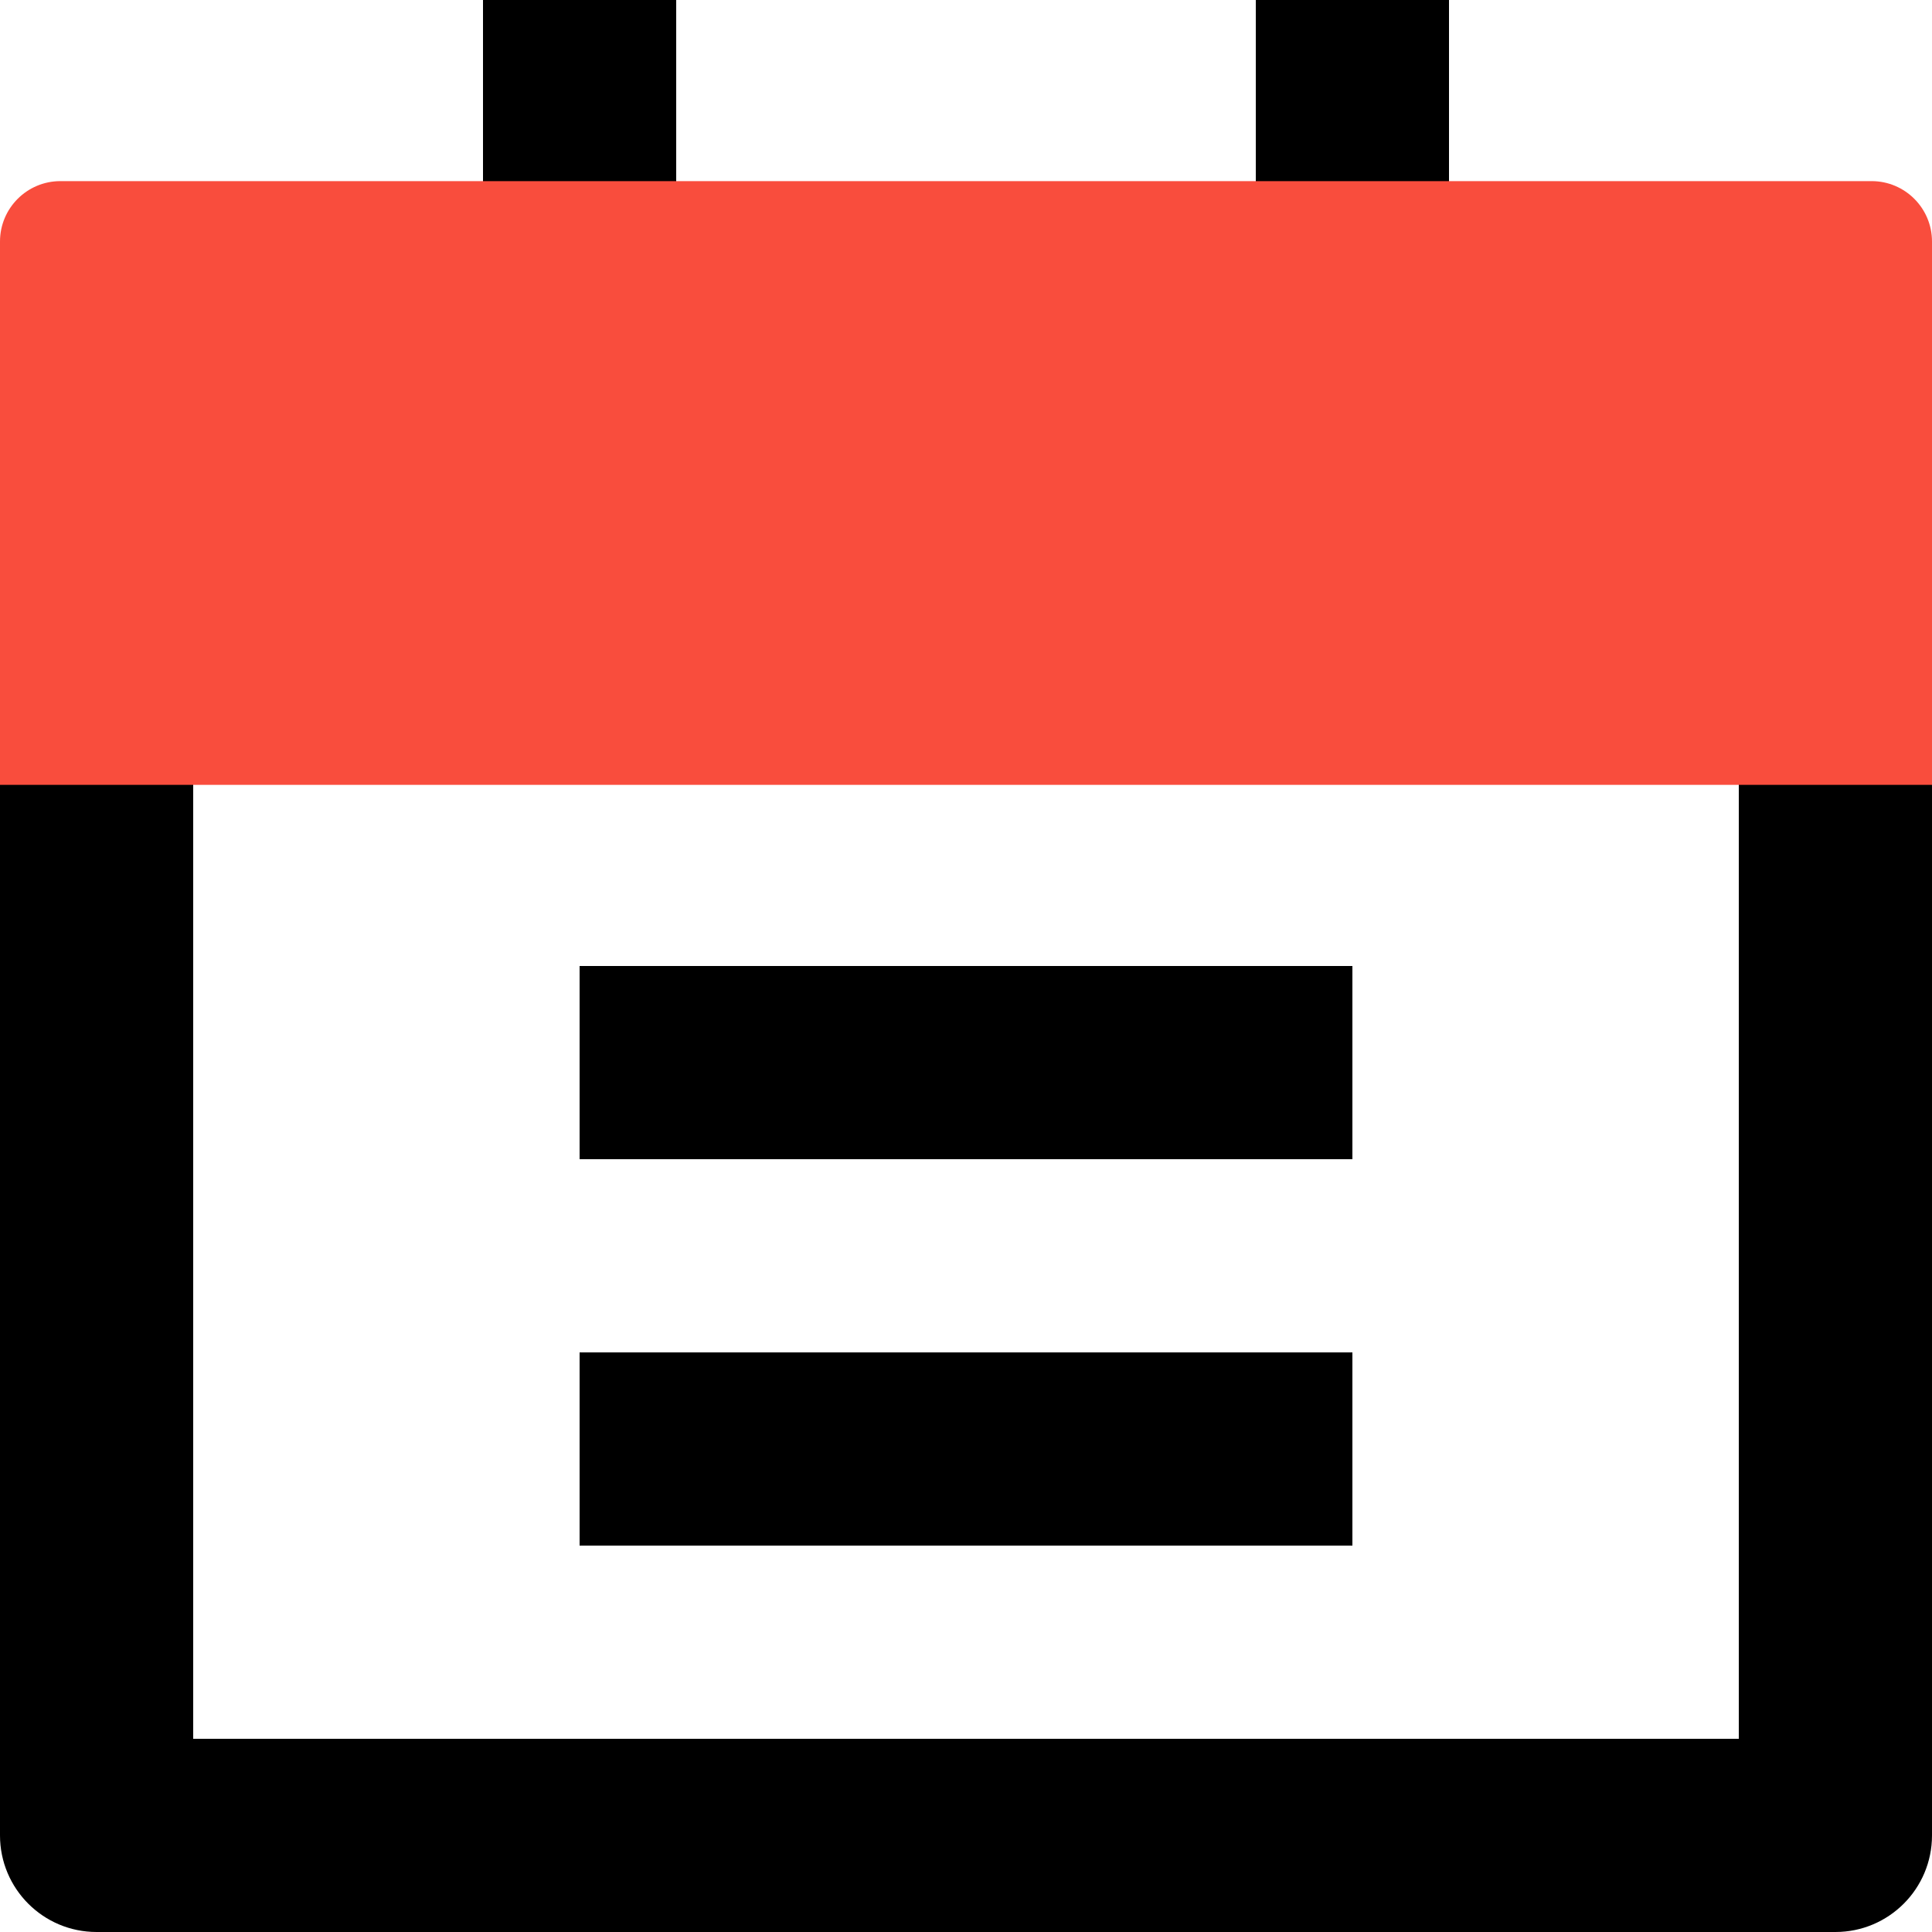 <?xml version="1.0" encoding="UTF-8"?>
<svg width="32px" height="32px" viewBox="0 0 32 32" version="1.1" xmlns="http://www.w3.org/2000/svg" xmlns:xlink="http://www.w3.org/1999/xlink">
    <title>5-cal</title>
    <g id="Iterations" stroke="none" stroke-width="1" fill="none" fill-rule="evenodd">
        <g id="Artboard" transform="translate(-217, -174)" fill-rule="nonzero">
            <g id="5-cal" transform="translate(217, 174)">
                <path d="M24,3.2 L30.4,3.2 C31.284,3.2 32,3.916 32,4.8 L32,30.4 C32,31.284 31.284,32 30.4,32 L1.6,32 C0.716,32 0,31.284 0,30.4 L0,4.8 C0,3.916 0.716,3.2 1.6,3.2 L8,3.2 L8,0 L11.2,0 L11.2,3.2 L20.8,3.2 L20.8,0 L24,0 L24,3.2 Z M3.2,12.8 L3.2,28.8 L28.8,28.8 L28.8,12.8 L3.2,12.8 Z M9.6,16 L22.4,16 L22.4,19.2 L9.6,19.2 L9.6,16 Z M9.6,22.4 L22.4,22.4 L22.4,25.6 L9.6,25.6 L9.6,22.4 Z" id="Shape" fill="#000000"></path>
                <path d="M1,3 L31,3 C31.552,3 32,3.448 32,4 L32,13 L32,13 L0,13 L0,4 C-6.76353751e-17,3.448 0.448,3 1,3 Z" id="Rectangle" fill="#F94D3D"></path>
            </g>
        </g>
    </g>
</svg>